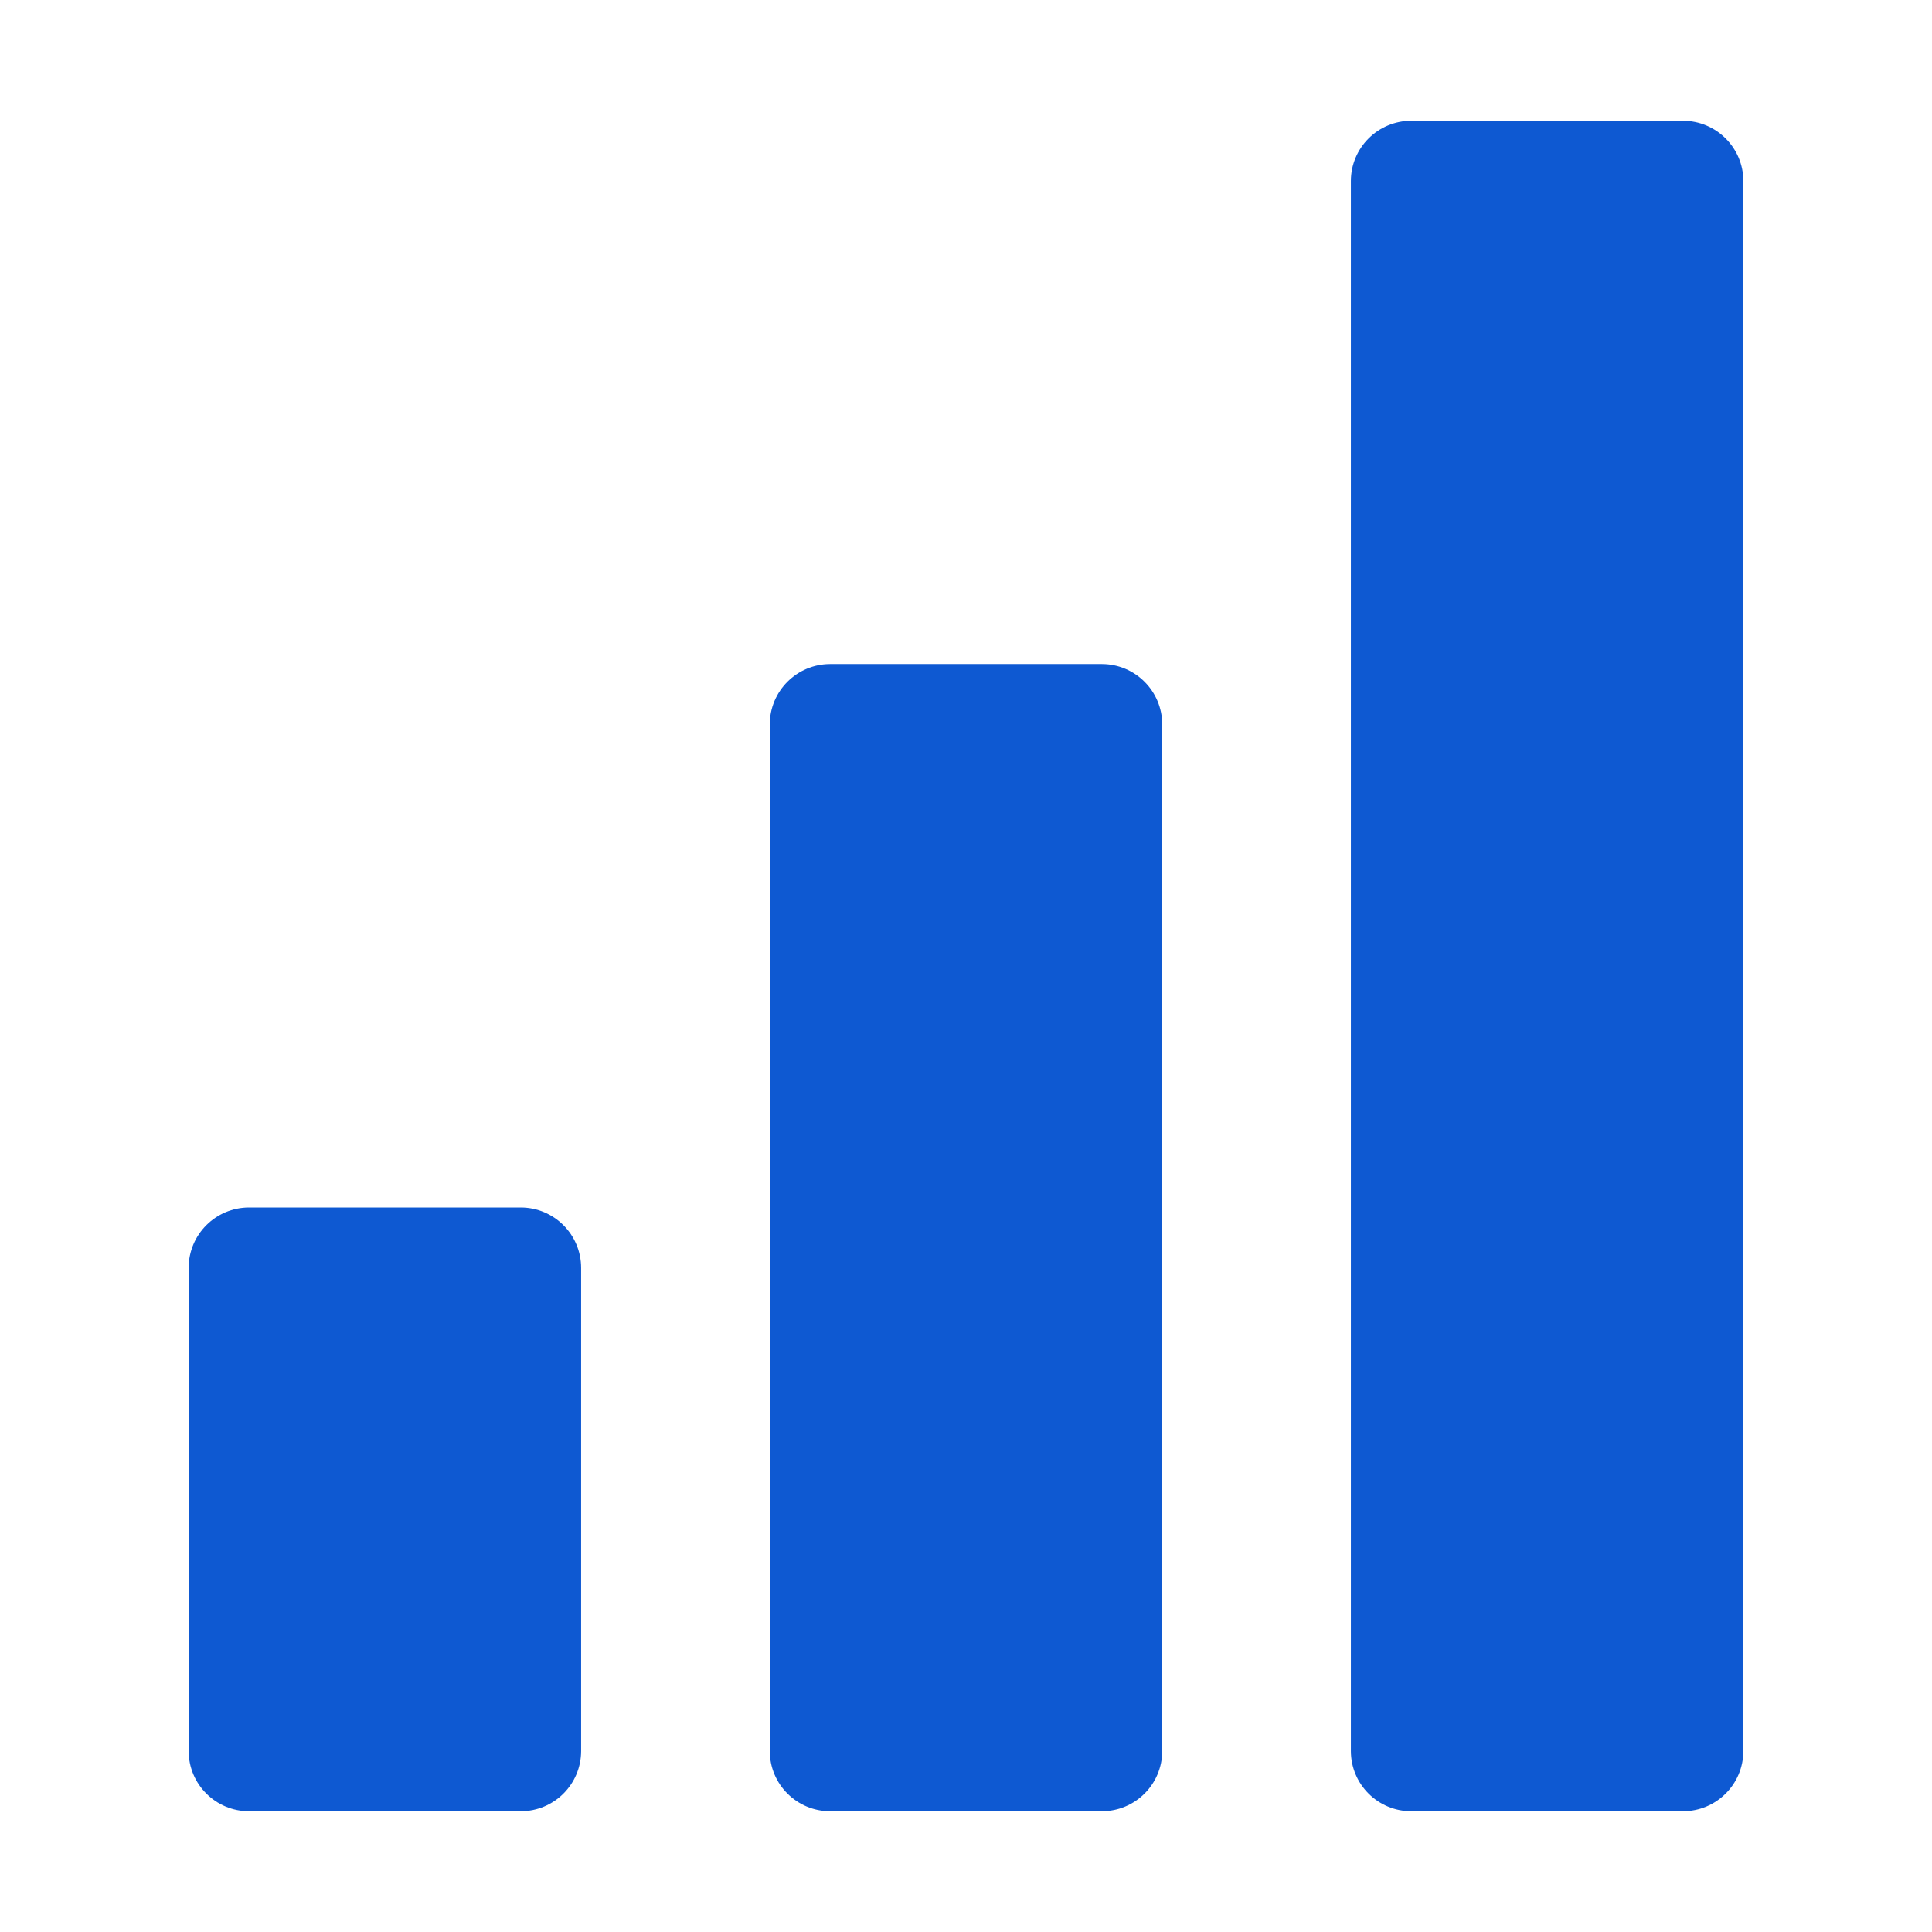 <svg width="14" height="14" viewBox="0 0 14 14" fill="none" xmlns="http://www.w3.org/2000/svg">
<path d="M7.984 4.812H6.016C5.774 4.812 5.578 5.008 5.578 5.25V12.688C5.578 12.93 5.774 13.125 6.016 13.125H7.984C8.226 13.125 8.422 12.93 8.422 12.688V5.25C8.422 5.008 8.226 4.812 7.984 4.812ZM12.195 0.875H10.227C9.985 0.875 9.789 1.071 9.789 1.312V12.688C9.789 12.93 9.985 13.125 10.227 13.125H12.195C12.437 13.125 12.633 12.93 12.633 12.688V1.312C12.633 1.071 12.437 0.875 12.195 0.875ZM3.773 8.75H1.805C1.563 8.75 1.367 8.946 1.367 9.188V12.688C1.367 12.93 1.563 13.125 1.805 13.125H3.773C4.015 13.125 4.211 12.93 4.211 12.688V9.188C4.211 8.946 4.015 8.75 3.773 8.75Z" fill="#0E59D2"/>
</svg>
